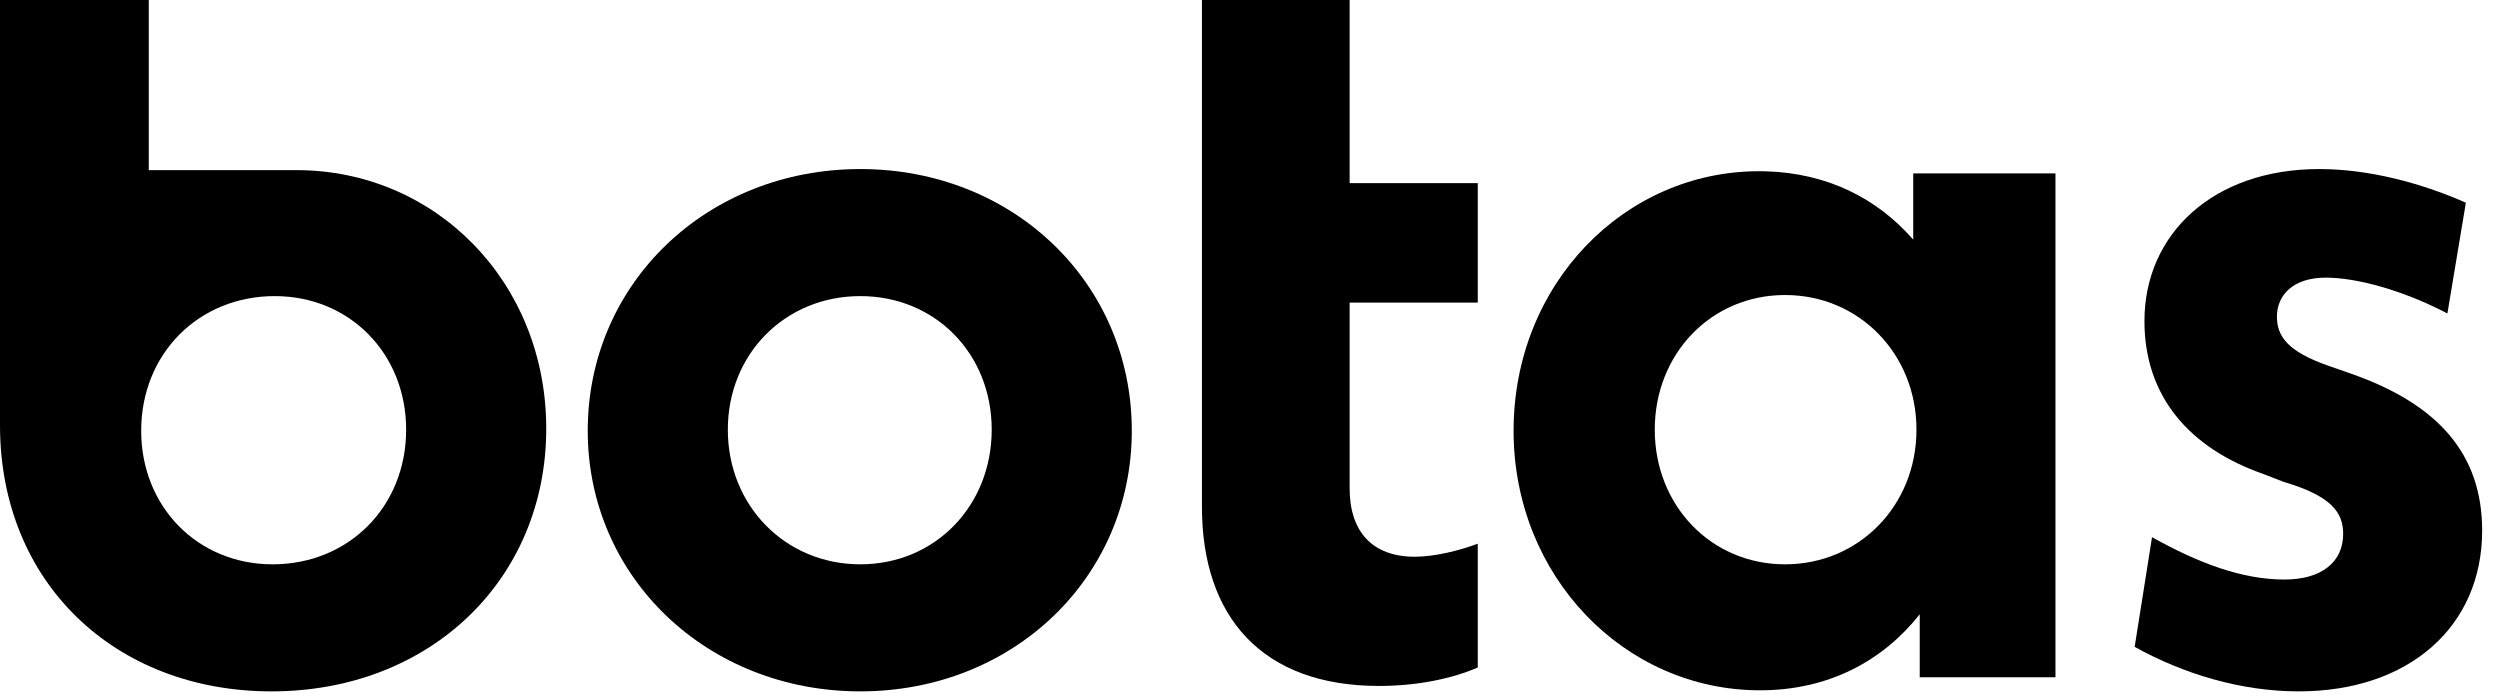 <svg width="129" height="36" viewBox="0 0 129 36" fill="none" xmlns="http://www.w3.org/2000/svg">
<path d="M44.392 35.675C36.491 35.675 30.327 29.792 30.327 22.227C30.327 14.606 36.491 8.723 44.392 8.723C52.293 8.723 58.401 14.606 58.401 22.227C58.401 29.792 52.293 35.675 44.392 35.675ZM44.392 29.119C48.258 29.119 51.172 26.094 51.172 22.171C51.172 18.249 48.258 15.279 44.392 15.279C40.525 15.279 37.556 18.249 37.556 22.171C37.556 26.094 40.525 29.119 44.392 29.119Z" fill="black"></path>
<path d="M76.253 15.615H69.641V25.197C69.641 27.438 70.817 28.727 73.003 28.727C74.067 28.727 75.356 28.391 76.253 28.055V34.443C74.964 35.003 73.171 35.395 71.154 35.395C65.102 35.395 62.02 31.809 62.02 26.15V3.36777e-05L69.641 0V9.451H76.253V15.615Z" fill="black"></path>
<path d="M98.722 8.947H106.062V34.947H99.058V31.697C97.153 34.106 94.351 35.62 90.821 35.62C83.817 35.62 78.101 29.736 78.101 22.227C78.101 14.662 83.817 8.835 90.765 8.835C90.883 8.835 91 8.837 91.117 8.84C94.315 8.93 96.884 10.256 98.722 12.365V8.947ZM92.11 29.119C95.92 29.119 98.89 26.094 98.89 22.171C98.89 18.249 95.92 15.223 92.11 15.223C88.299 15.223 85.386 18.249 85.386 22.171C85.386 26.094 88.299 29.119 92.11 29.119Z" fill="black"></path>
<path d="M118.609 35.675C115.64 35.675 112.67 34.779 110.148 33.378L111.045 27.719C113.454 29.063 115.696 29.904 117.881 29.904C119.786 29.904 120.907 29.007 120.907 27.55C120.907 26.43 120.291 25.589 117.825 24.861L116.816 24.469C112.95 23.124 110.653 20.434 110.653 16.568C110.653 12.085 114.183 8.723 119.674 8.723C122.14 8.723 124.829 9.395 127.239 10.46L126.286 16.175C124.045 14.999 121.635 14.326 120.01 14.326C118.329 14.326 117.489 15.223 117.489 16.343C117.489 17.352 118.049 18.137 120.122 18.865L121.243 19.257C125.782 20.826 128.079 23.404 128.079 27.382C128.079 32.313 124.325 35.675 118.609 35.675Z" fill="black"></path>
<path fill-rule="evenodd" clip-rule="evenodd" d="M15.297 8.779C22.47 8.779 28.186 14.55 28.186 22.115C28.186 29.904 22.19 35.675 14.009 35.675C5.94 35.675 0 30.072 0 21.947V3.36777e-05L7.677 4.14709e-05V8.779H15.297ZM20.957 22.171C20.957 26.15 17.987 29.119 14.065 29.119C10.198 29.119 7.285 26.15 7.285 22.227C7.285 18.249 10.254 15.279 14.177 15.279C18.043 15.279 20.957 18.249 20.957 22.171Z" fill="black"></path>
</svg>

